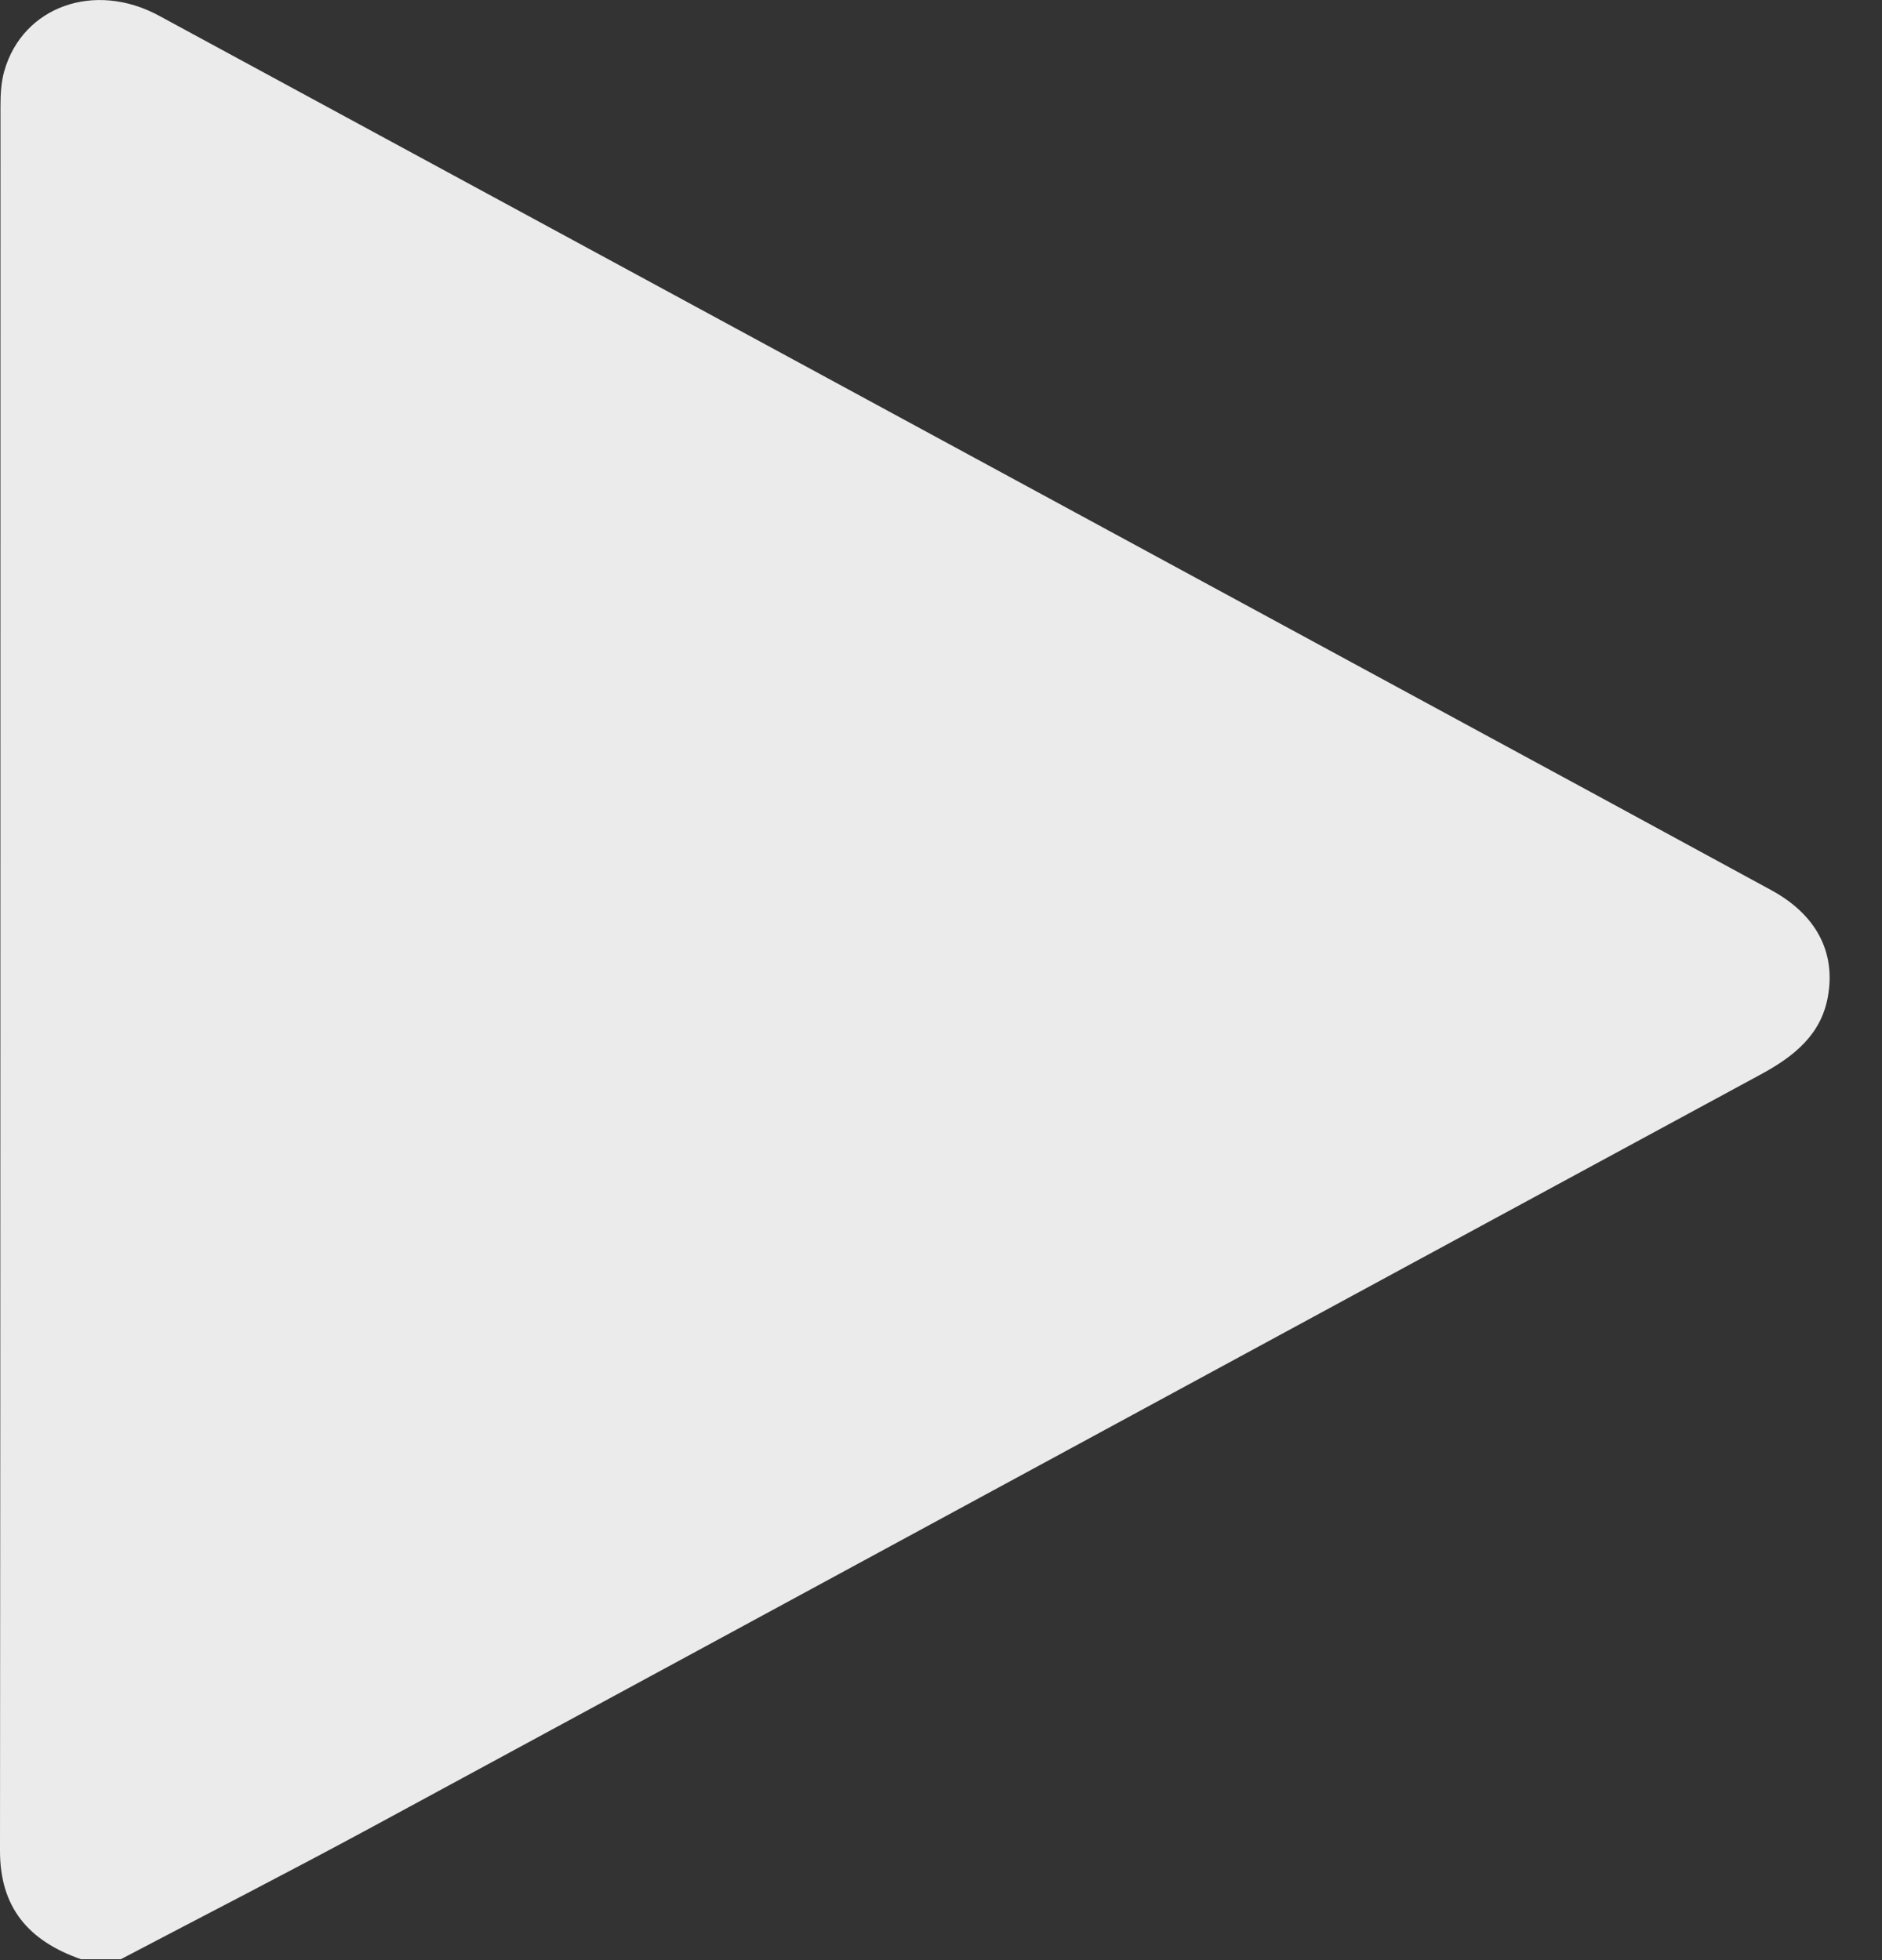 <?xml version="1.0" encoding="UTF-8"?>
<svg width="24px" height="25px" viewBox="0 0 24 25" version="1.1" xmlns="http://www.w3.org/2000/svg" xmlns:xlink="http://www.w3.org/1999/xlink">
    <rect x="0" y="0" width="24" height="25" fill="#333333" stroke="none"/>
    <title>Fill 1</title>
    <g id="v02" stroke="none" stroke-width="1" fill="none" fill-rule="evenodd" opacity="0.9">
        <g id="Media_v02" transform="translate(-1175, -366)" fill="#FFFFFF">
            <g id="Group-3" transform="translate(1175, 366)">
                <path d="M1.54,24.989 L1.034,24.989 C0.362,24.755 -0.001,24.327 -1.16692736e-05,23.605 C0.007,16.191 0.004,8.777 0.006,1.363 C0.006,1.21 0.013,1.051 0.055,0.905 C0.29,0.082 1.206,-0.245 2.027,0.2 C7.406,3.115 12.784,6.033 18.162,8.95 C19.639,9.751 21.116,10.551 22.591,11.355 C23.16,11.666 23.412,12.143 23.31,12.711 C23.224,13.197 22.878,13.474 22.455,13.703 C16.553,16.899 10.655,20.102 4.753,23.298 C3.689,23.874 2.611,24.426 1.54,24.989" id="Fill-1"></path>
            </g>
        </g>
    </g>
</svg>